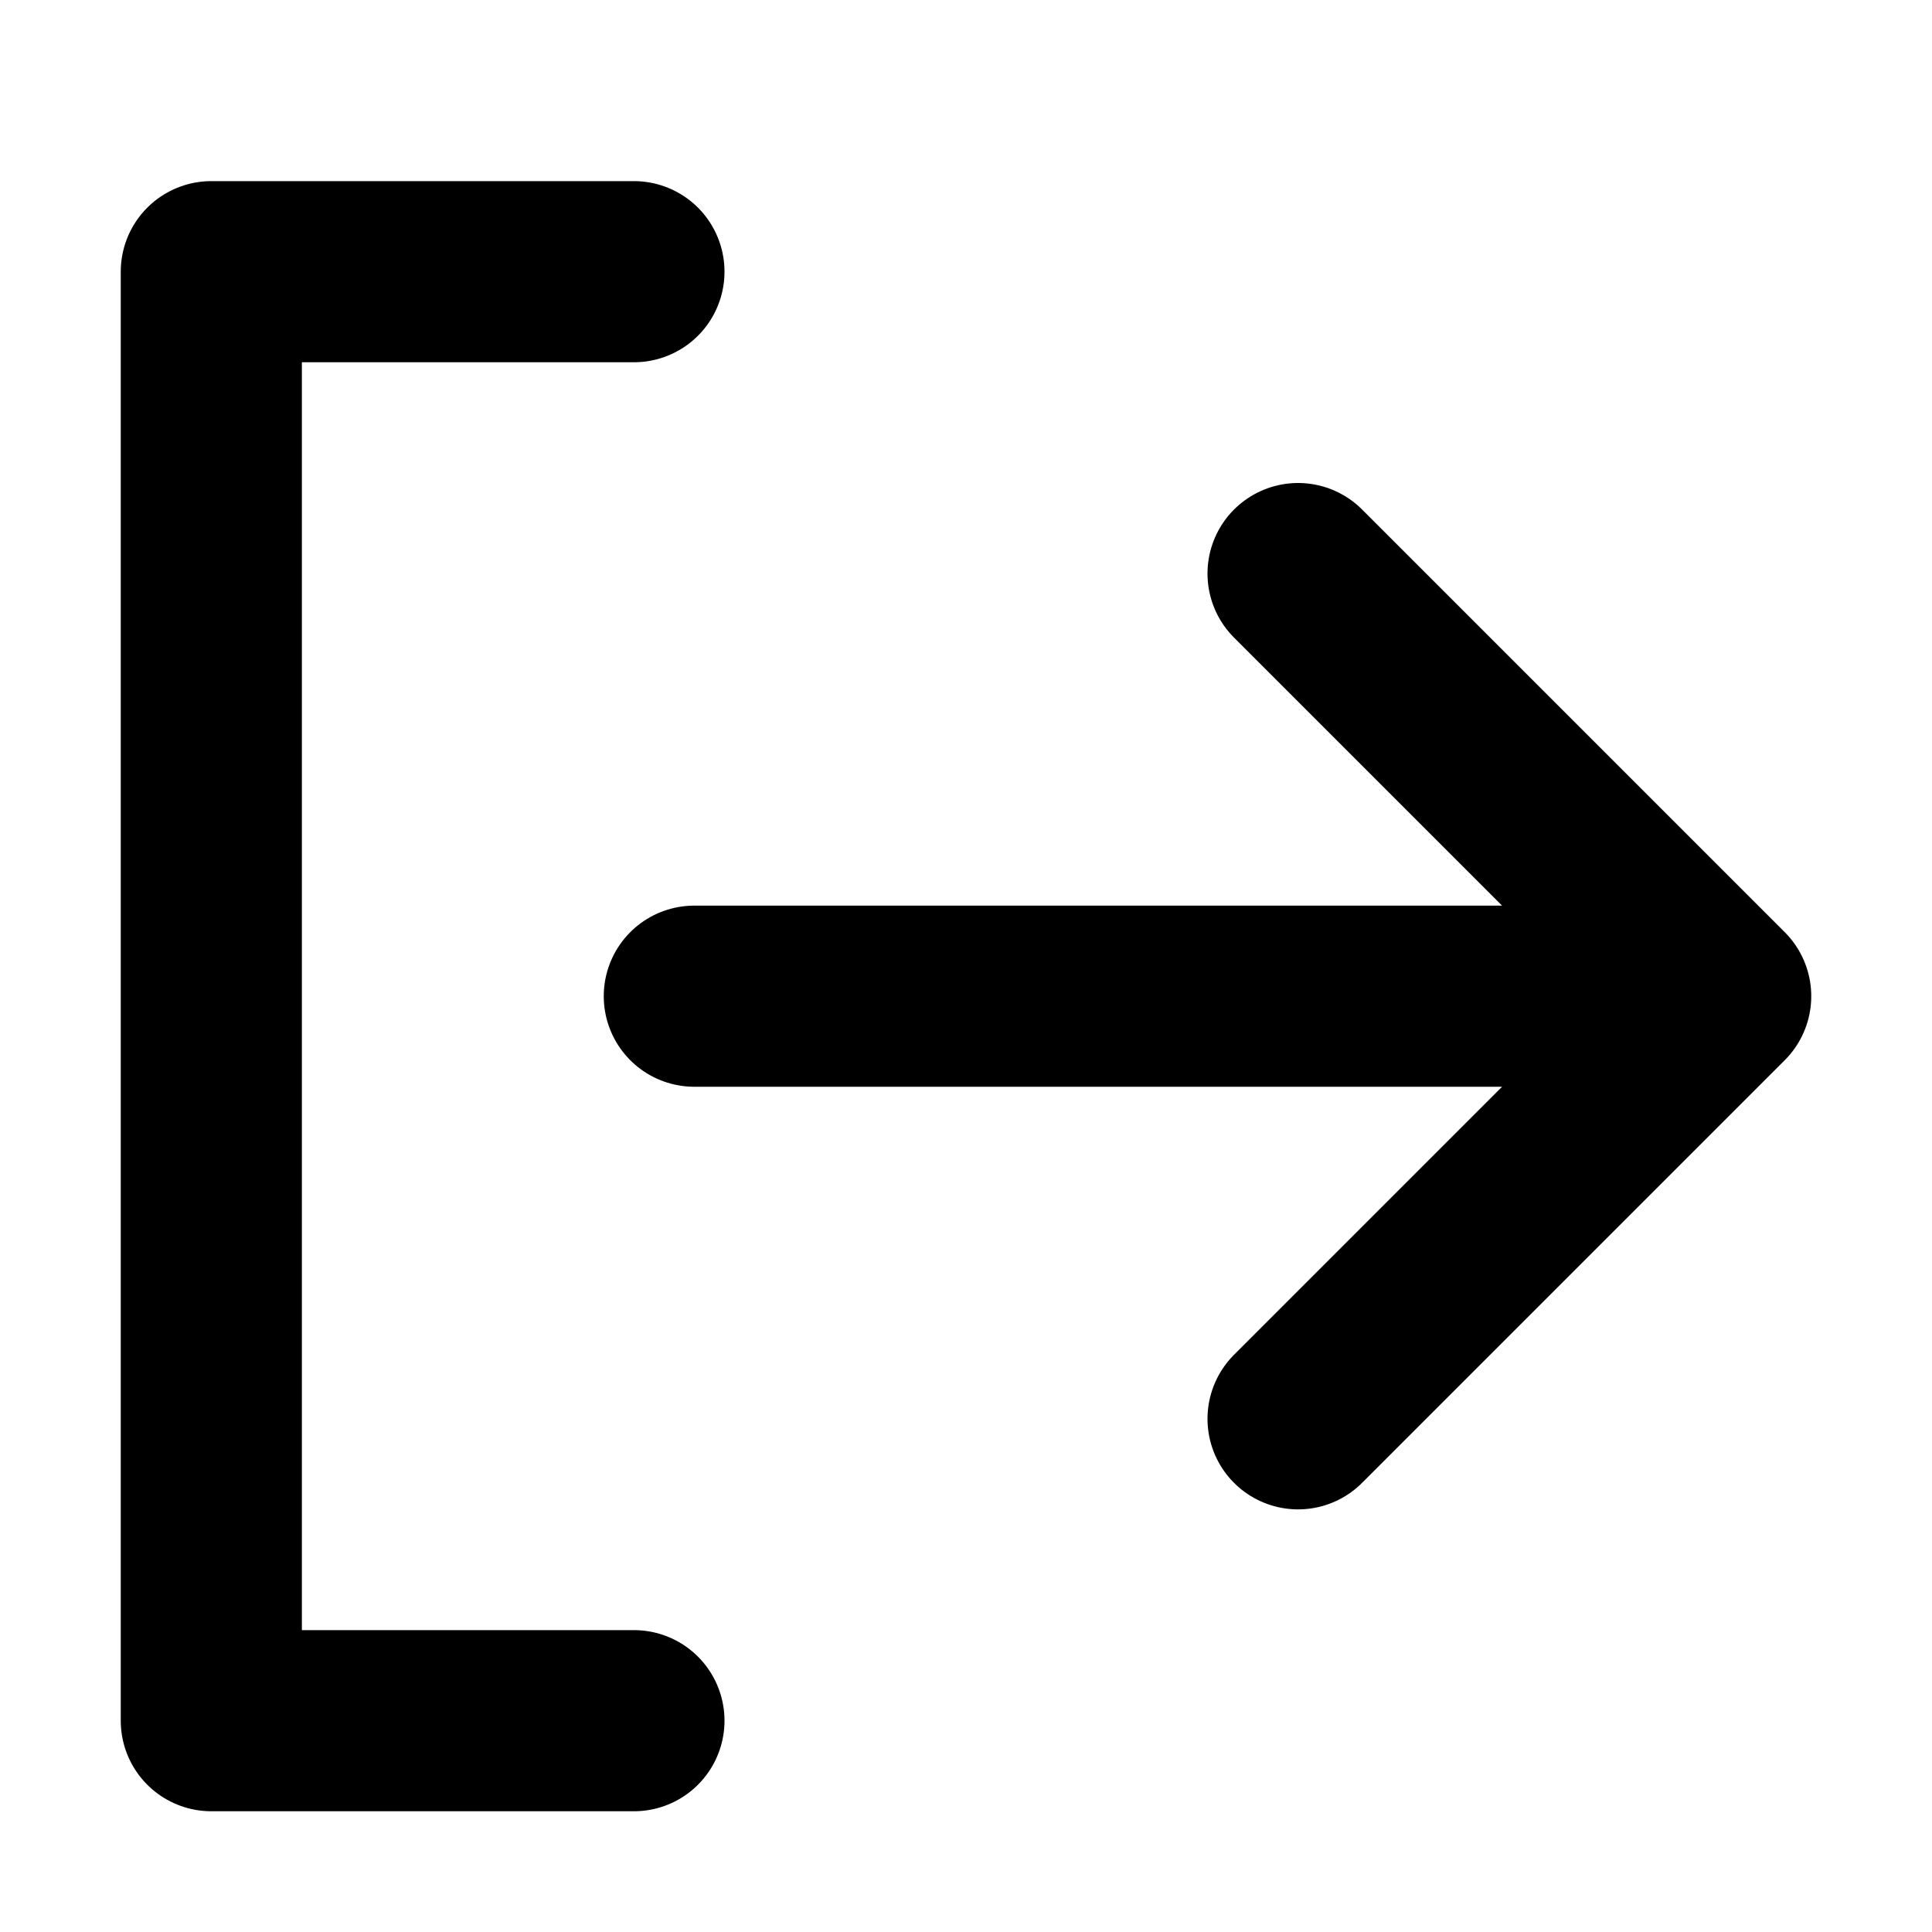 <?xml version="1.0" encoding="utf-8"?>
<svg width="800px" height="800px" viewBox="0 0 16 16" xmlns="http://www.w3.org/2000/svg" version="1.1" fill="none" stroke="#000000" stroke-linecap="round" stroke-linejoin="round" stroke-width="1.5">
<path d="m5.25 2.25h-3.5v12h3.5m5.5-9.5 3.5 3.5-3.5 3.5m-5-3.5h8.5"/>
</svg>